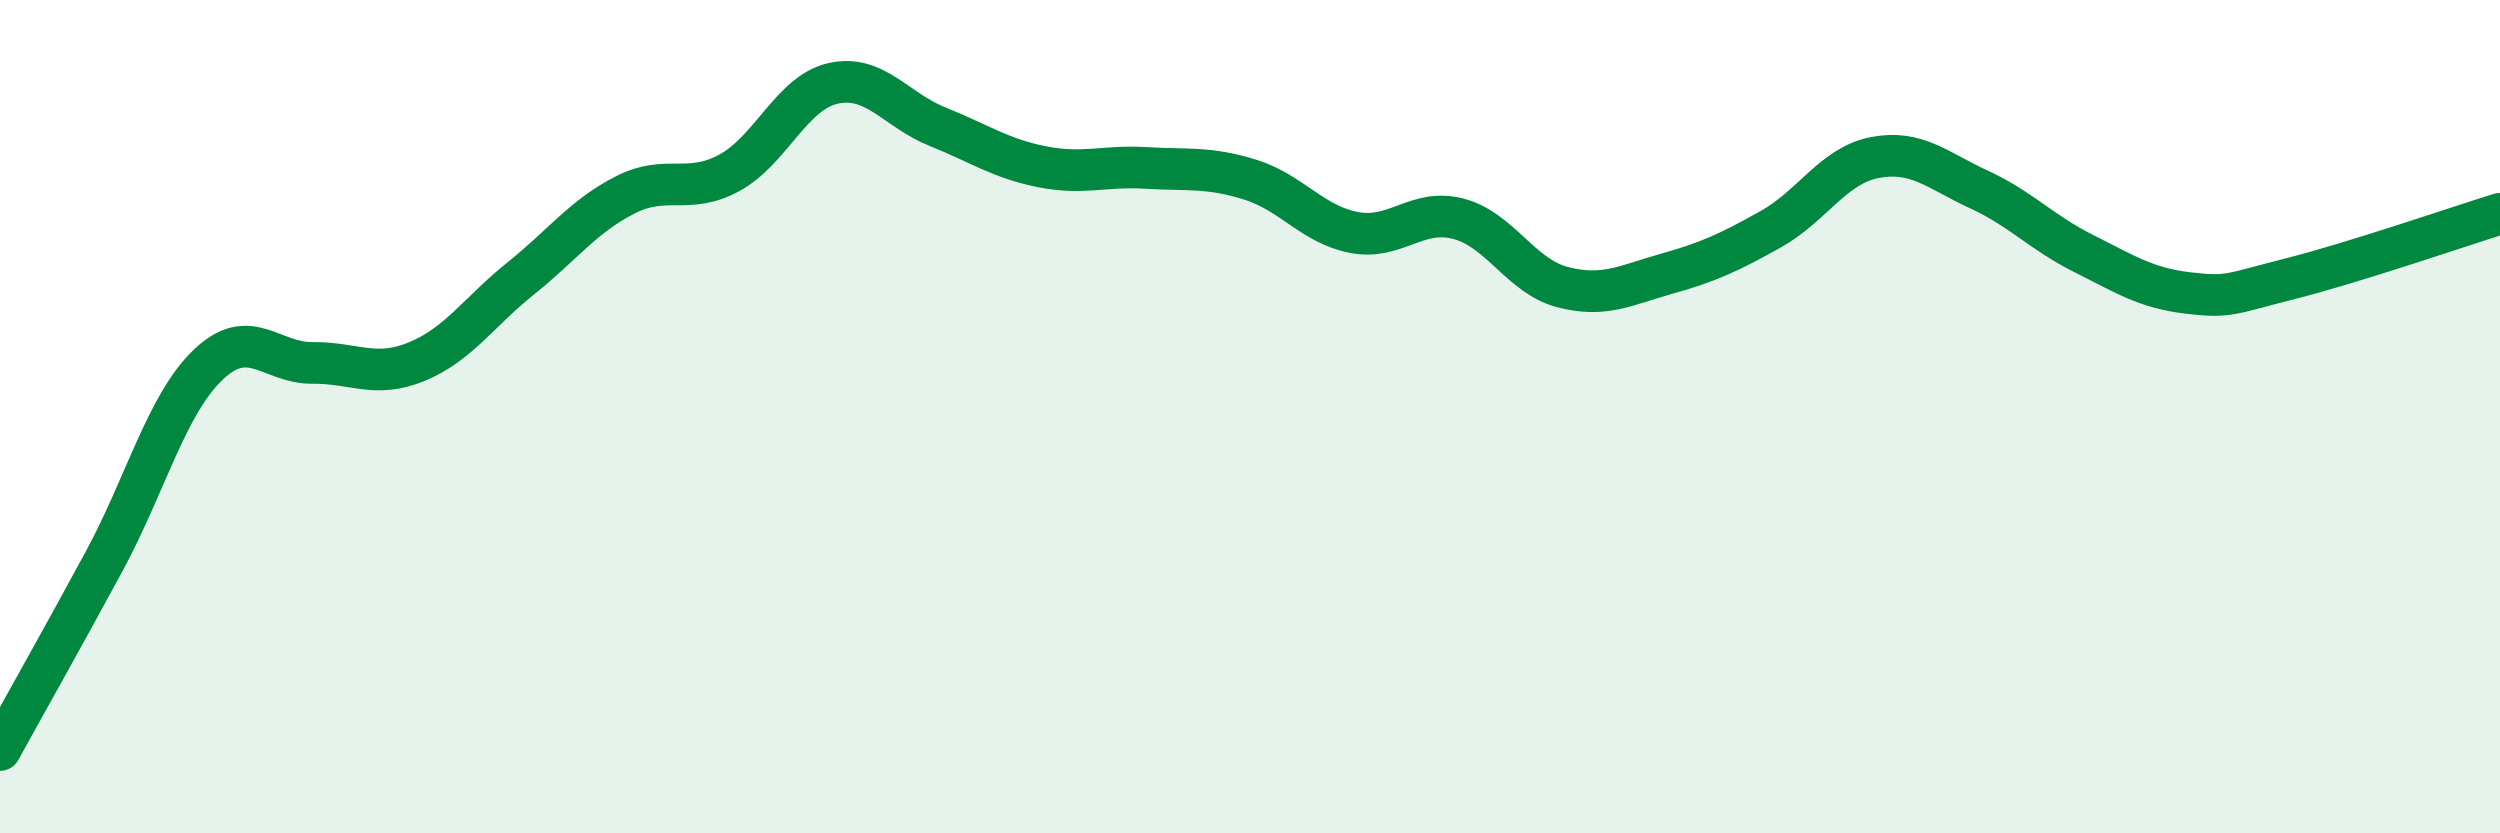 
    <svg width="60" height="20" viewBox="0 0 60 20" xmlns="http://www.w3.org/2000/svg">
      <path
        d="M 0,18 C 0.5,17.09 1.5,15.32 2.5,13.47 C 3.5,11.62 4,9.7 5,8.75 C 6,7.8 6.5,8.72 7.5,8.71 C 8.5,8.7 9,9.09 10,8.68 C 11,8.27 11.5,7.48 12.5,6.68 C 13.5,5.88 14,5.19 15,4.68 C 16,4.17 16.5,4.69 17.5,4.15 C 18.5,3.61 19,2.22 20,2 C 21,1.78 21.5,2.64 22.5,3.04 C 23.5,3.44 24,3.8 25,4 C 26,4.2 26.5,3.97 27.5,4.03 C 28.5,4.09 29,4 30,4.31 C 31,4.62 31.5,5.39 32.5,5.58 C 33.5,5.77 34,4.99 35,5.25 C 36,5.51 36.5,6.63 37.5,6.89 C 38.5,7.15 39,6.85 40,6.57 C 41,6.29 41.5,6.06 42.5,5.5 C 43.5,4.94 44,3.97 45,3.78 C 46,3.59 46.5,4.09 47.5,4.55 C 48.5,5.01 49,5.58 50,6.08 C 51,6.58 51.5,6.91 52.5,7.03 C 53.5,7.15 53.5,7.06 55,6.68 C 56.5,6.3 59,5.44 60,5.13L60 20L0 20Z"
        fill="#008740"
        opacity="0.1"
        stroke-linecap="round"
        stroke-linejoin="round"
      />
      <path
        d="M 0,18 C 0.5,17.09 1.5,15.32 2.5,13.47 C 3.5,11.62 4,9.7 5,8.75 C 6,7.8 6.5,8.72 7.5,8.71 C 8.5,8.7 9,9.09 10,8.68 C 11,8.27 11.5,7.48 12.5,6.68 C 13.5,5.88 14,5.19 15,4.68 C 16,4.17 16.5,4.69 17.5,4.15 C 18.5,3.61 19,2.22 20,2 C 21,1.78 21.5,2.64 22.5,3.04 C 23.5,3.44 24,3.8 25,4 C 26,4.2 26.5,3.97 27.5,4.03 C 28.5,4.09 29,4 30,4.31 C 31,4.62 31.5,5.39 32.5,5.58 C 33.5,5.77 34,4.99 35,5.25 C 36,5.51 36.5,6.63 37.5,6.89 C 38.5,7.15 39,6.85 40,6.57 C 41,6.29 41.5,6.06 42.5,5.5 C 43.5,4.94 44,3.97 45,3.78 C 46,3.59 46.5,4.09 47.5,4.55 C 48.5,5.01 49,5.58 50,6.08 C 51,6.58 51.5,6.91 52.5,7.03 C 53.5,7.15 53.5,7.06 55,6.68 C 56.5,6.3 59,5.44 60,5.13"
        stroke="#008740"
        stroke-width="1"
        fill="none"
        stroke-linecap="round"
        stroke-linejoin="round"
      />
    </svg>
  